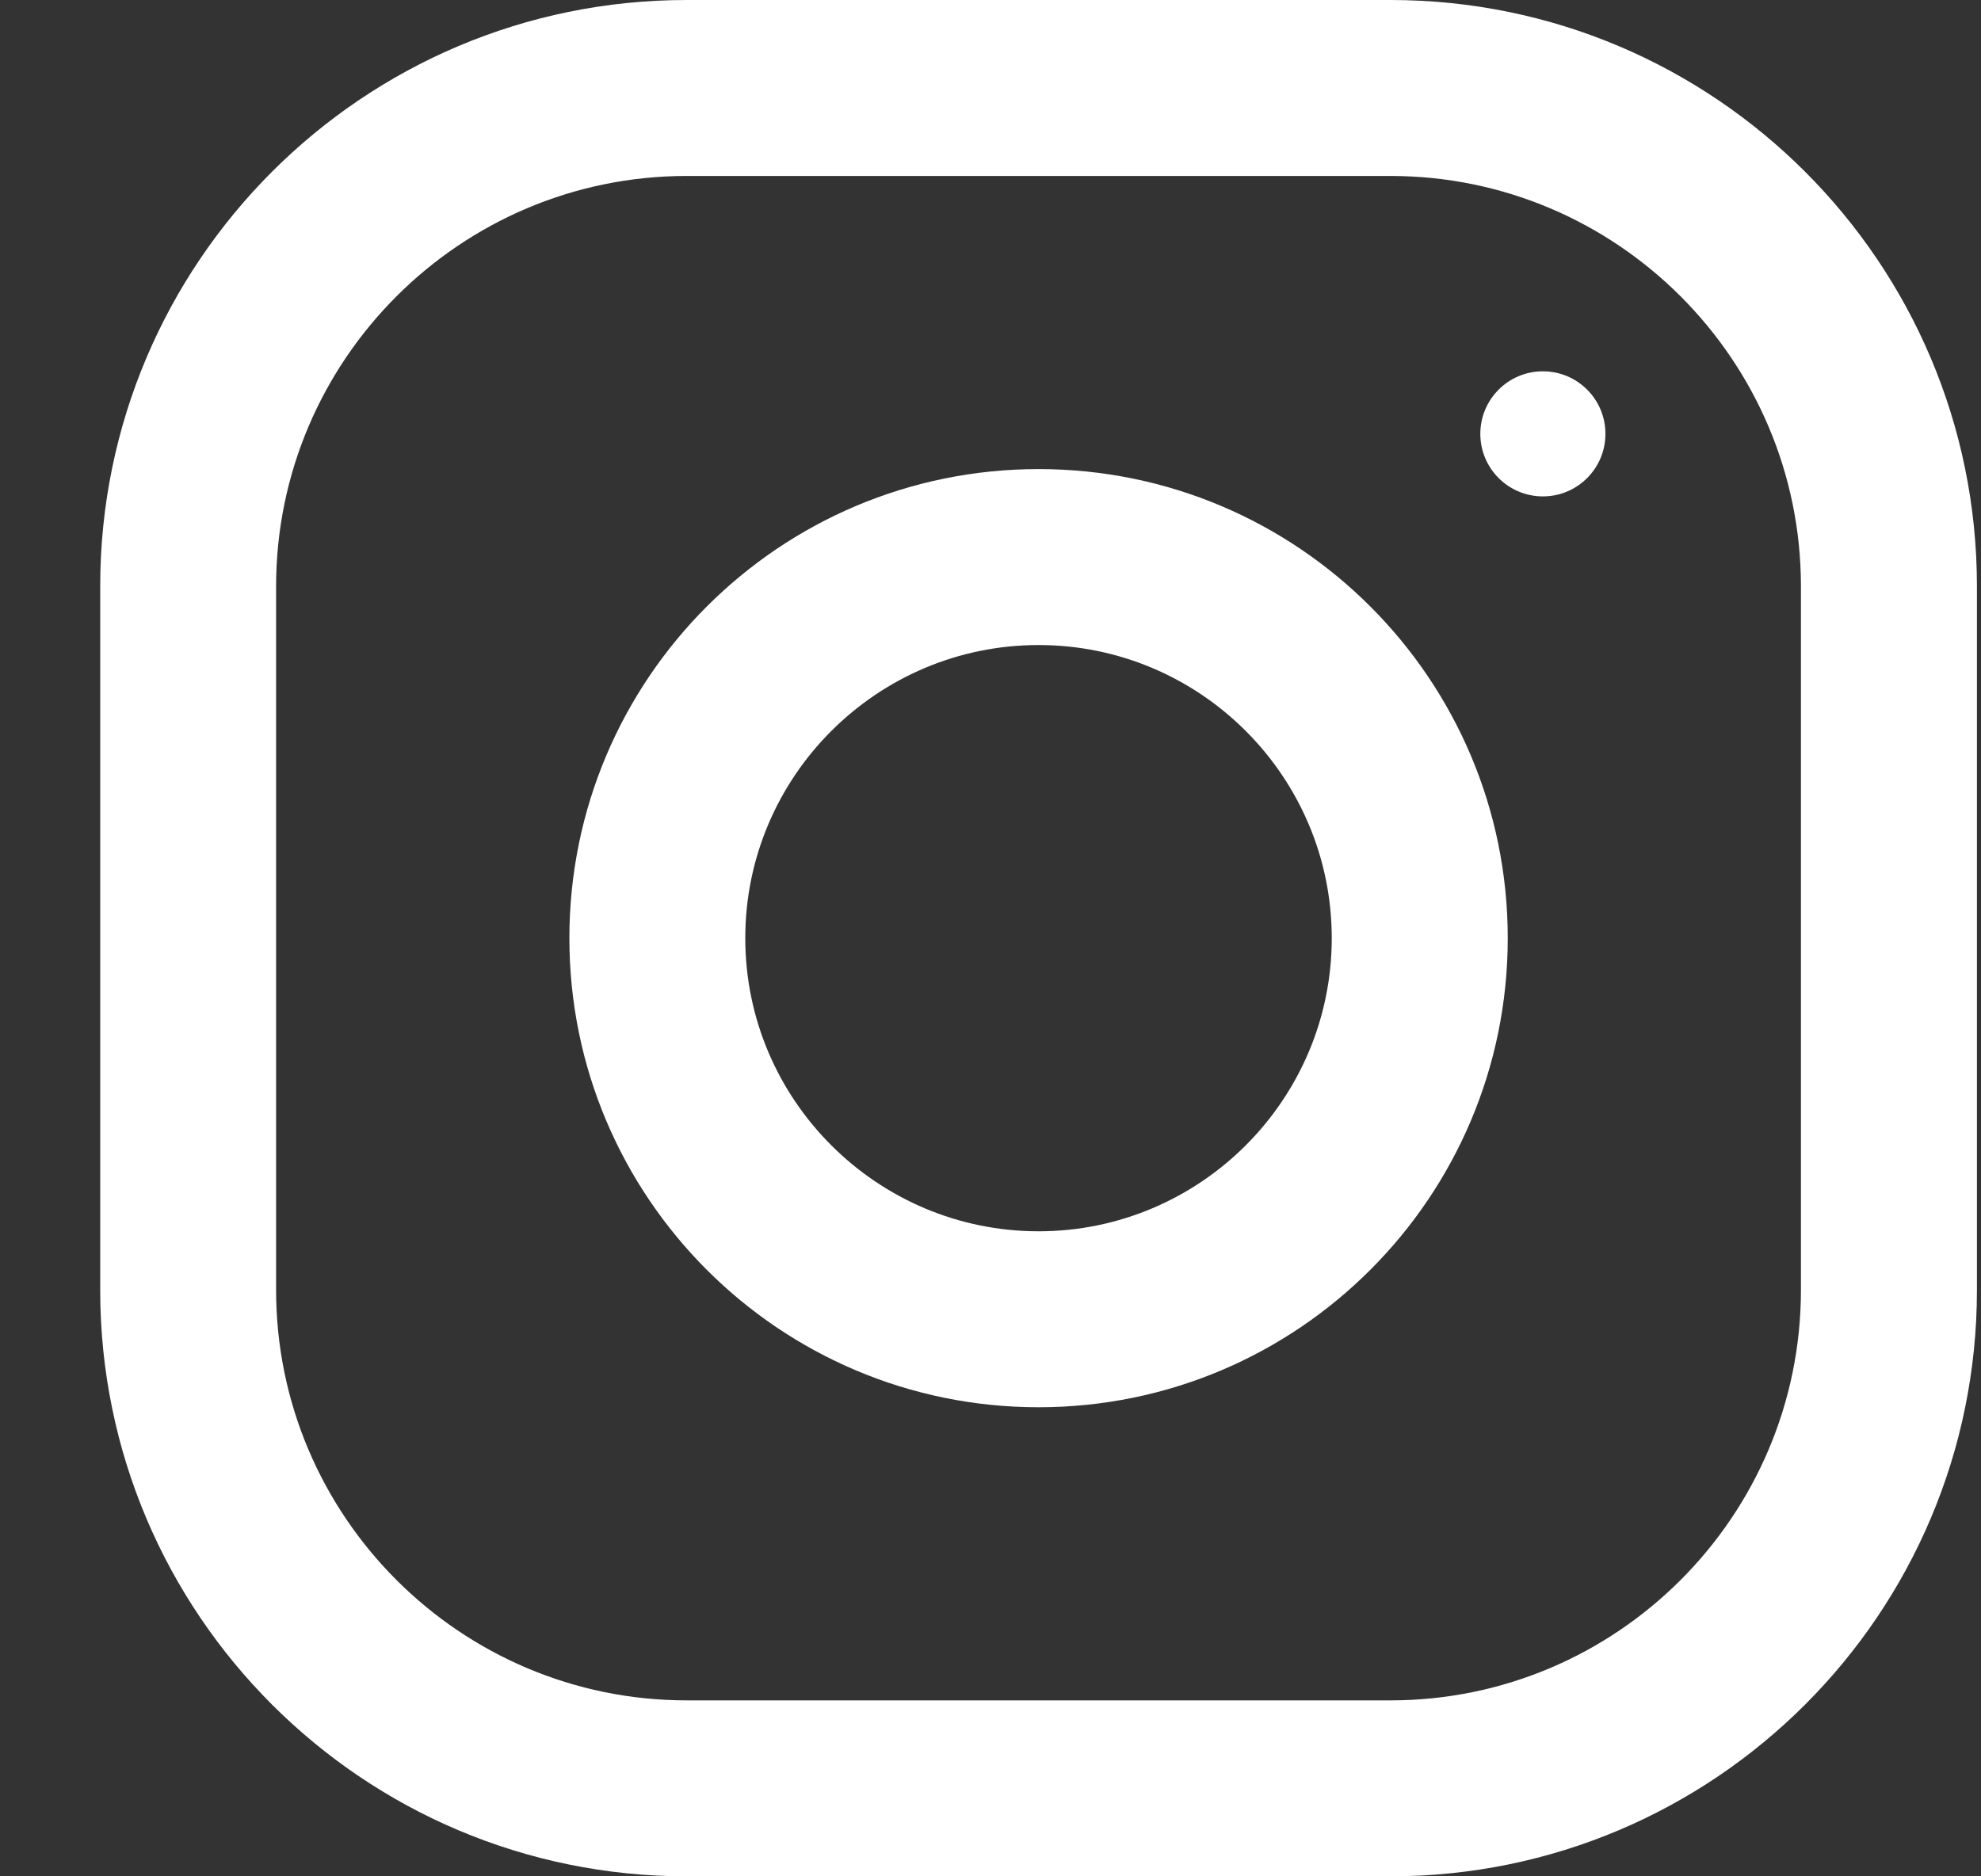 <svg width="19" height="18" viewBox="0 0 19 18" fill="none" xmlns="http://www.w3.org/2000/svg">
<rect x="0" y="0" width="19" height="18" fill="#333333" stroke="none"/>
<path d="M13.336 0C16.442 0 18.961 2.519 18.961 5.625V12.375C18.961 15.481 16.442 18 13.336 18H6.586C3.48 18 0.961 15.481 0.961 12.375V5.625C0.961 2.519 3.48 8.66016e-07 6.586 0H13.336ZM6.586 1.688C4.415 1.688 2.648 3.454 2.648 5.625V12.375C2.648 14.546 4.415 16.312 6.586 16.312H13.336C15.507 16.312 17.273 14.546 17.273 12.375V5.625C17.273 3.454 15.507 1.688 13.336 1.688H6.586Z" fill="white"/>
<path d="M9.961 4.5C12.446 4.5 14.461 6.515 14.461 9C14.461 11.485 12.446 13.5 9.961 13.5C7.476 13.5 5.461 11.485 5.461 9C5.461 6.515 7.476 4.5 9.961 4.5ZM9.961 6.188C8.411 6.188 7.148 7.449 7.148 9C7.148 10.55 8.411 11.812 9.961 11.812C11.511 11.812 12.773 10.55 12.773 9C12.773 7.449 11.511 6.188 9.961 6.188Z" fill="white"/>
<ellipse cx="14.798" cy="4.162" rx="0.6" ry="0.6" fill="white"/>
</svg>
